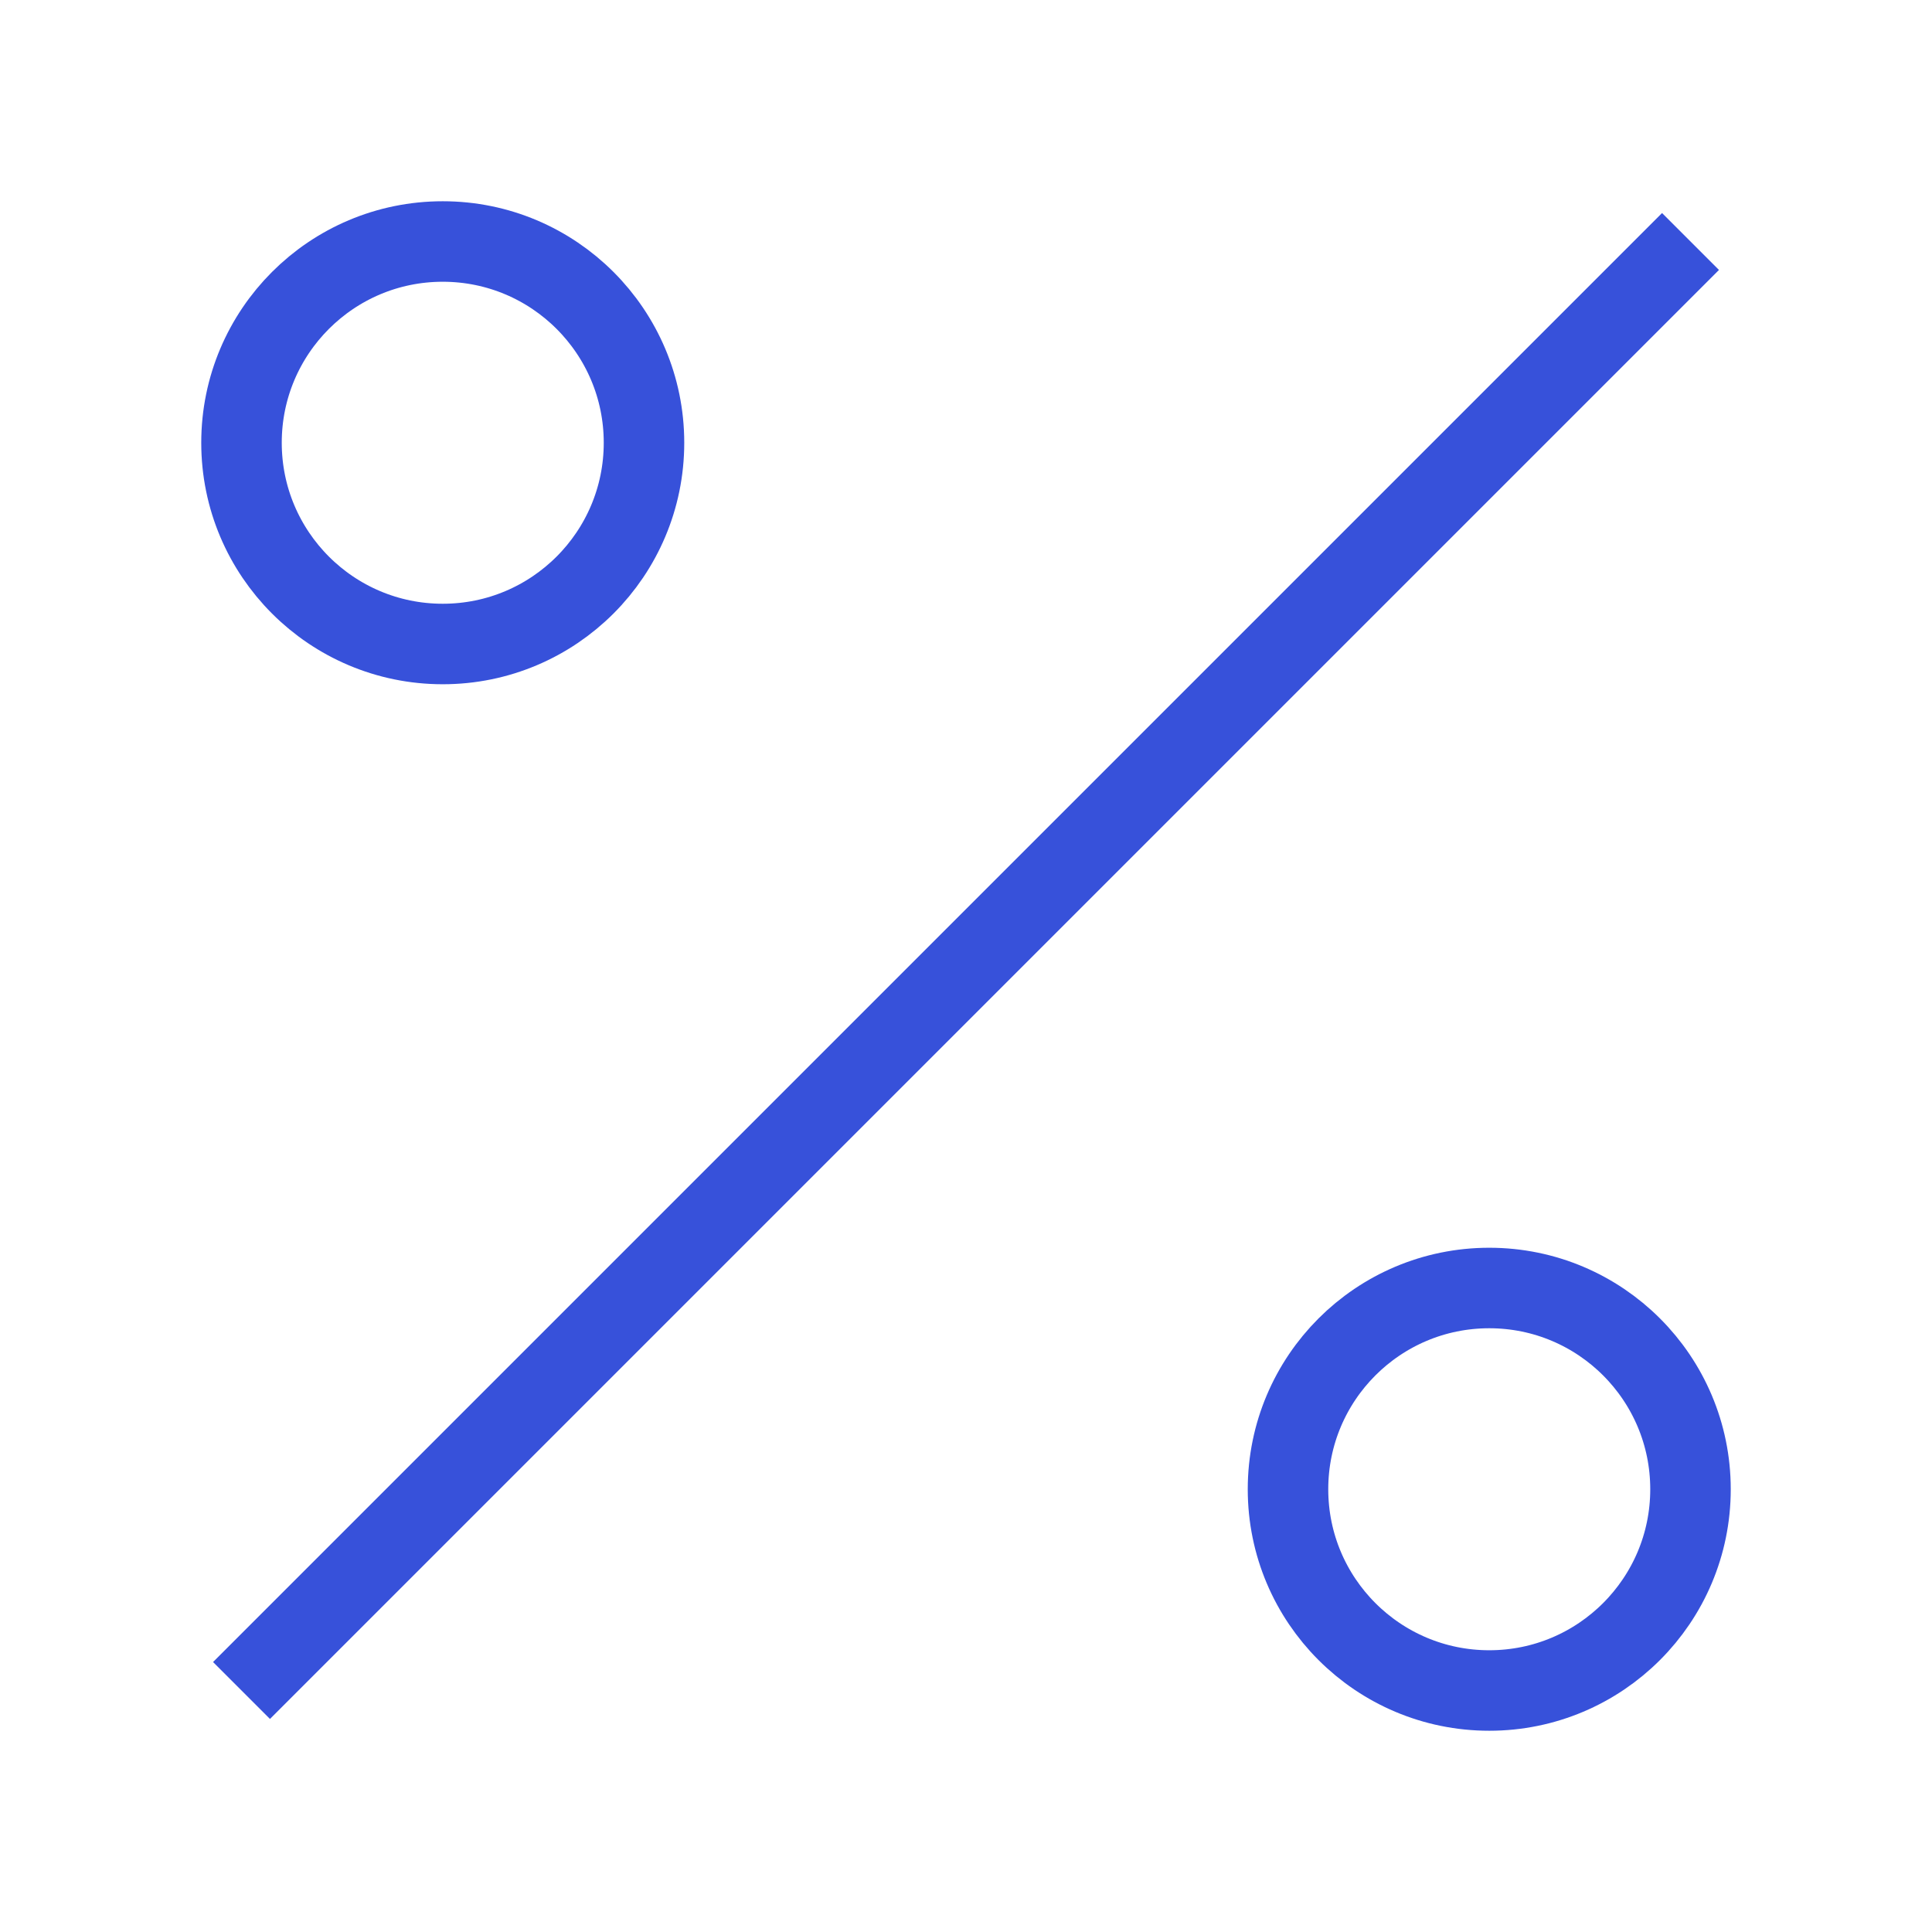 <svg width="36" height="36" viewBox="0 0 48 48" fill="none" xmlns="http://www.w3.org/2000/svg">
<circle cx="11" cy="11" r="5" stroke="#3751DA" stroke-width="2" stroke-linejoin="round"/>
<circle cx="37" cy="37" r="5" stroke="#3751DA" stroke-width="2" stroke-linejoin="round"/>
<path d="M42 6L6 42" stroke="#3751DA" stroke-width="2" stroke-linejoin="round"/>
</svg>
